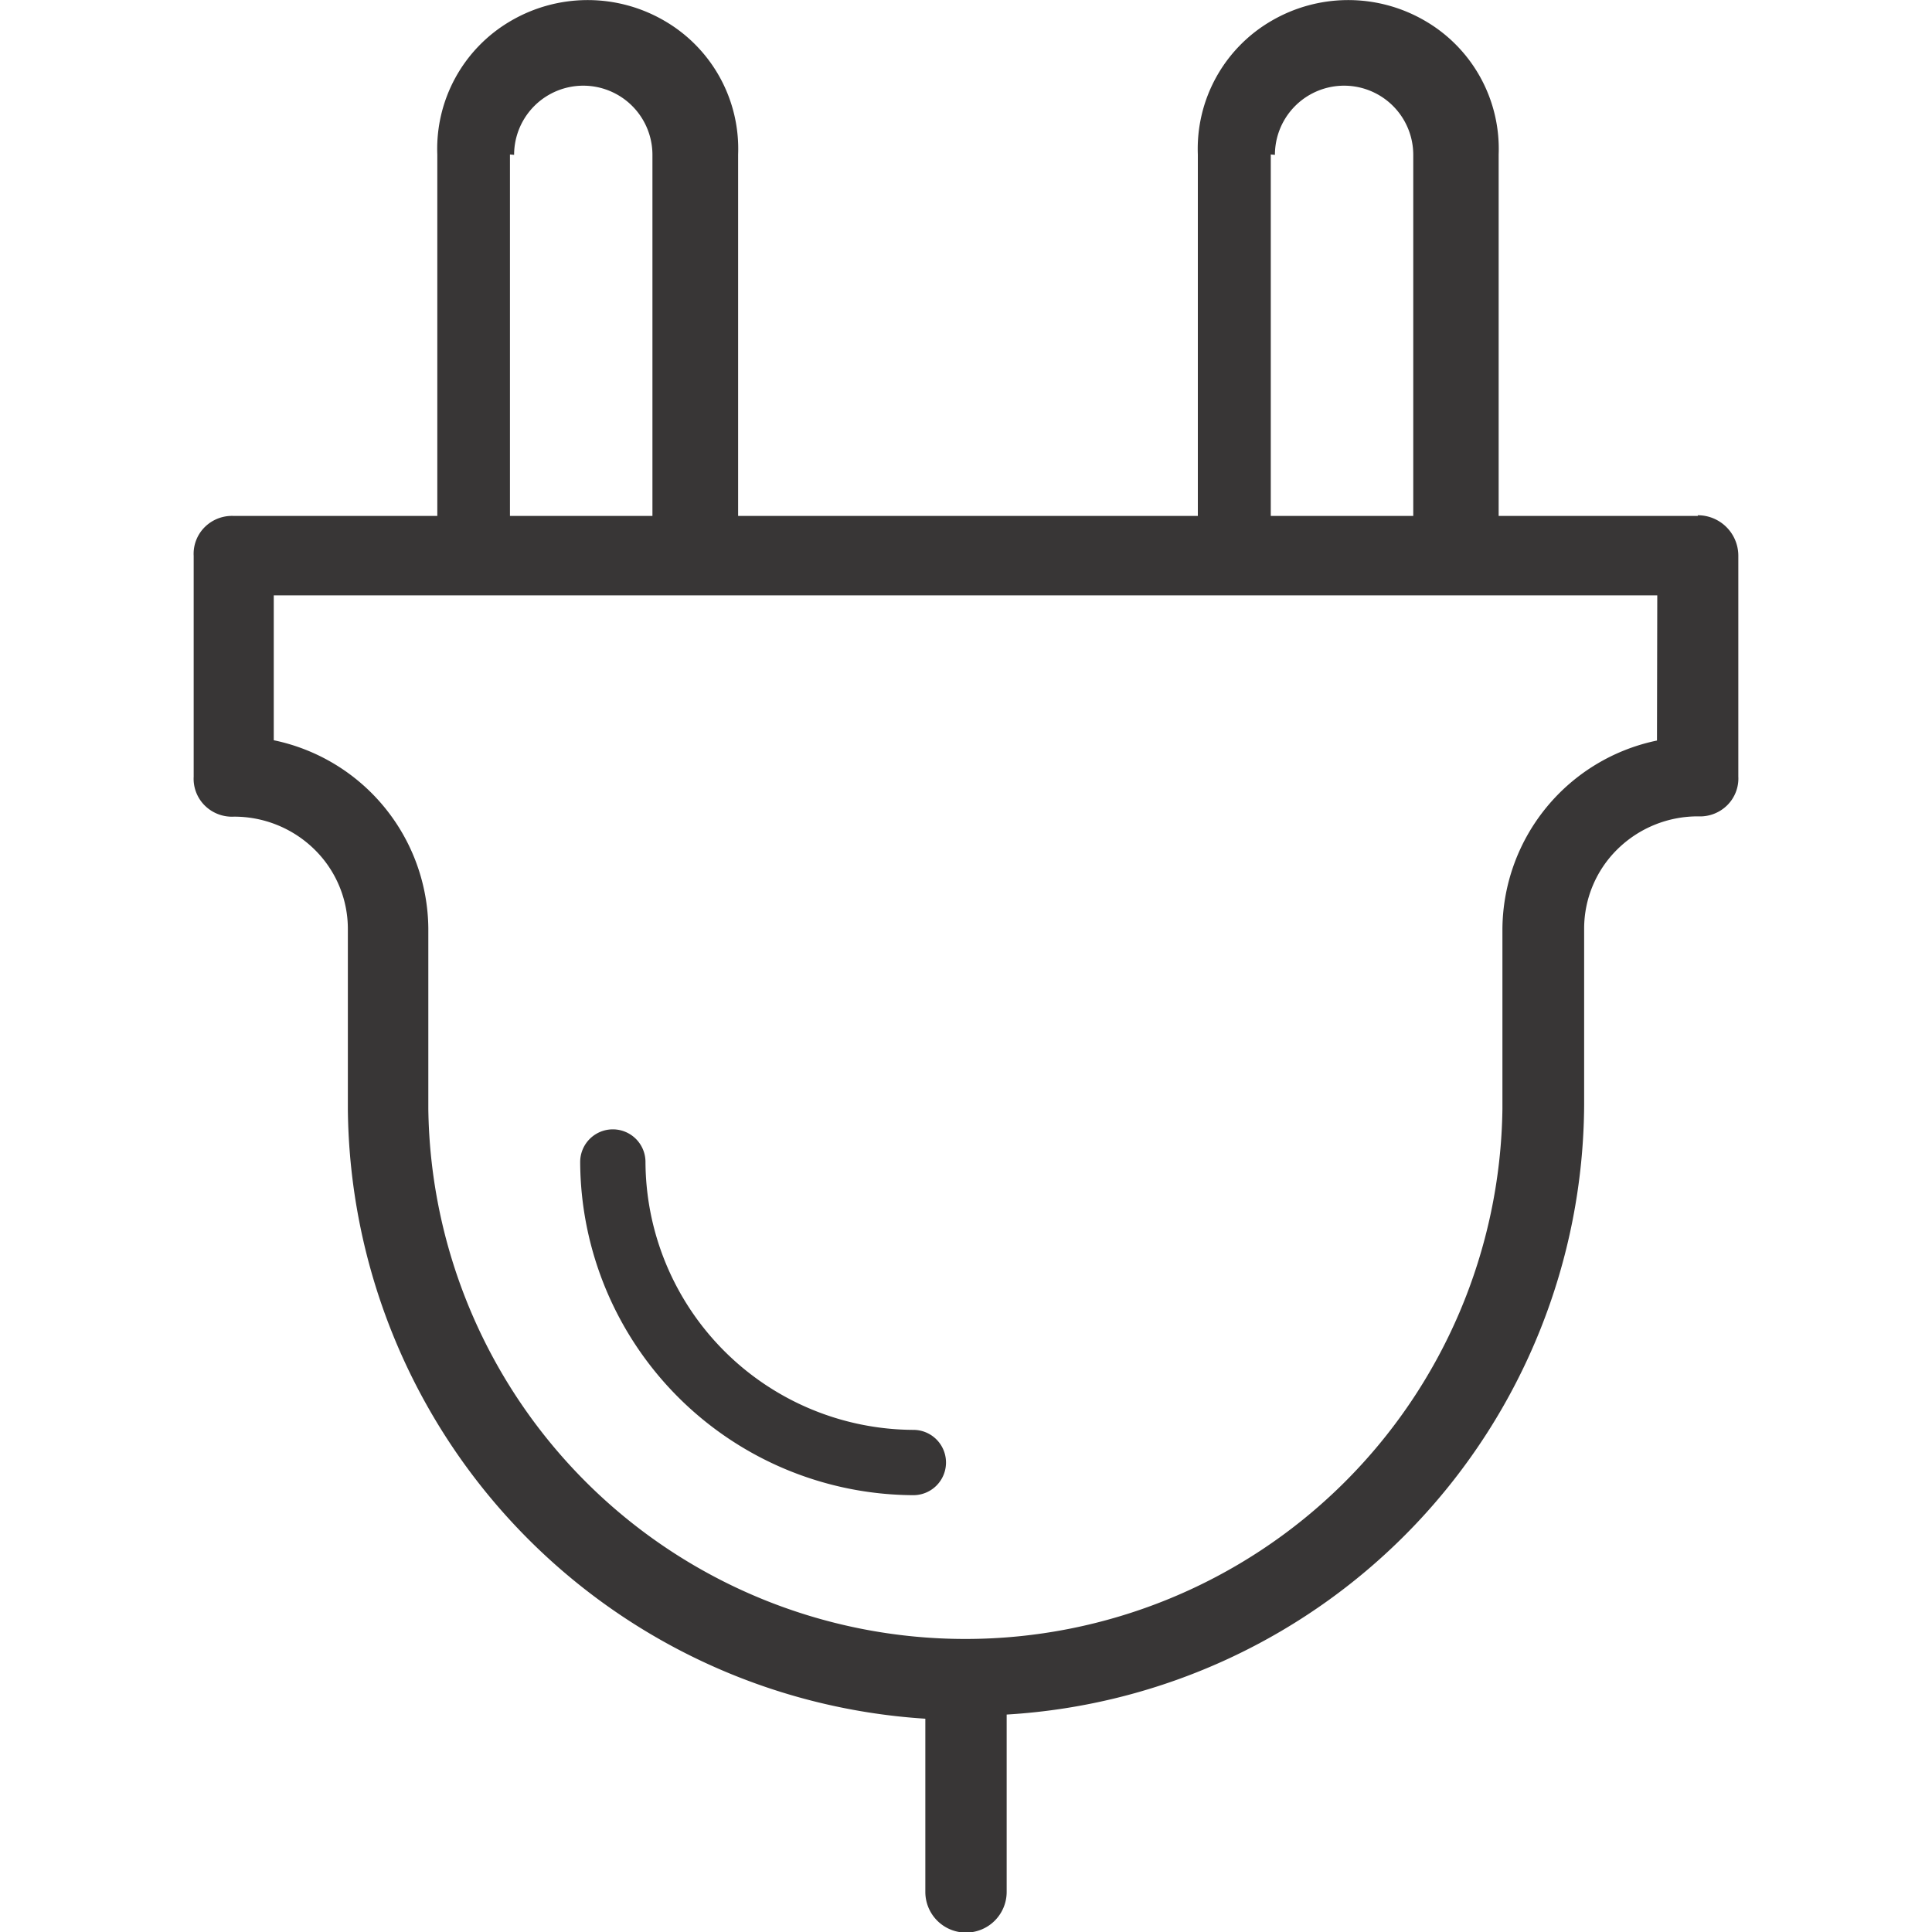 <svg xmlns="http://www.w3.org/2000/svg" width="20" height="20.001" viewBox="0 0 20 20.001">
  <g id="Group_174247" data-name="Group 174247" transform="translate(21531 18926)">
    <rect id="Rectangle_151907" data-name="Rectangle 151907" width="20" height="20" transform="translate(-21531 -18926)" fill="#fff" opacity="0"/>
    <g id="noun-plug-1065675" transform="translate(-21657.334 -18925.951)">
      <path id="Path_12370" data-name="Path 12370" d="M143.912,5.292h-2.064V1.55a1.531,1.531,0,0,0-.76-1.382,1.577,1.577,0,0,0-1.594,0,1.531,1.531,0,0,0-.76,1.382V5.292h-4.759V1.55a1.531,1.531,0,0,0-.76-1.382,1.577,1.577,0,0,0-1.594,0,1.531,1.531,0,0,0-.76,1.382V5.292h-2.106a.4.4,0,0,0-.3.114.39.39,0,0,0-.116.3V7.991a.39.39,0,0,0,.116.3.4.4,0,0,0,.3.114,1.185,1.185,0,0,1,.835.34,1.152,1.152,0,0,1,.345.823v1.863a6.384,6.384,0,0,0,5.978,6.312v1.793a.421.421,0,0,0,.842,0V17.7a6.356,6.356,0,0,0,5.978-6.312V9.565a1.152,1.152,0,0,1,.345-.823,1.185,1.185,0,0,1,.835-.34.4.4,0,0,0,.3-.114.39.39,0,0,0,.116-.3V5.7a.419.419,0,0,0-.421-.415Zm-4.38-3.738a.716.716,0,0,1,1.432,0V5.292h-1.475V1.55Zm-7.876,0a.716.716,0,0,1,1.432,0V5.292h-1.475V1.55Zm11.831,6.063a2.007,2.007,0,0,0-1.6,1.951v1.864a5.56,5.56,0,0,1-11.119,0V9.565a2.007,2.007,0,0,0-1.6-1.951v-1.5h14.322Z" transform="translate(0 0)" fill="#383636"/>
      <path id="Path_12371" data-name="Path 12371" d="M234.445,312.946a.338.338,0,0,0,0-.676,2.786,2.786,0,0,1-2.773-2.773.338.338,0,1,0-.676,0,3.464,3.464,0,0,0,3.449,3.449Z" transform="translate(-98.656 -297.517)" fill="#383636"/>
    </g>
  </g>
</svg>
